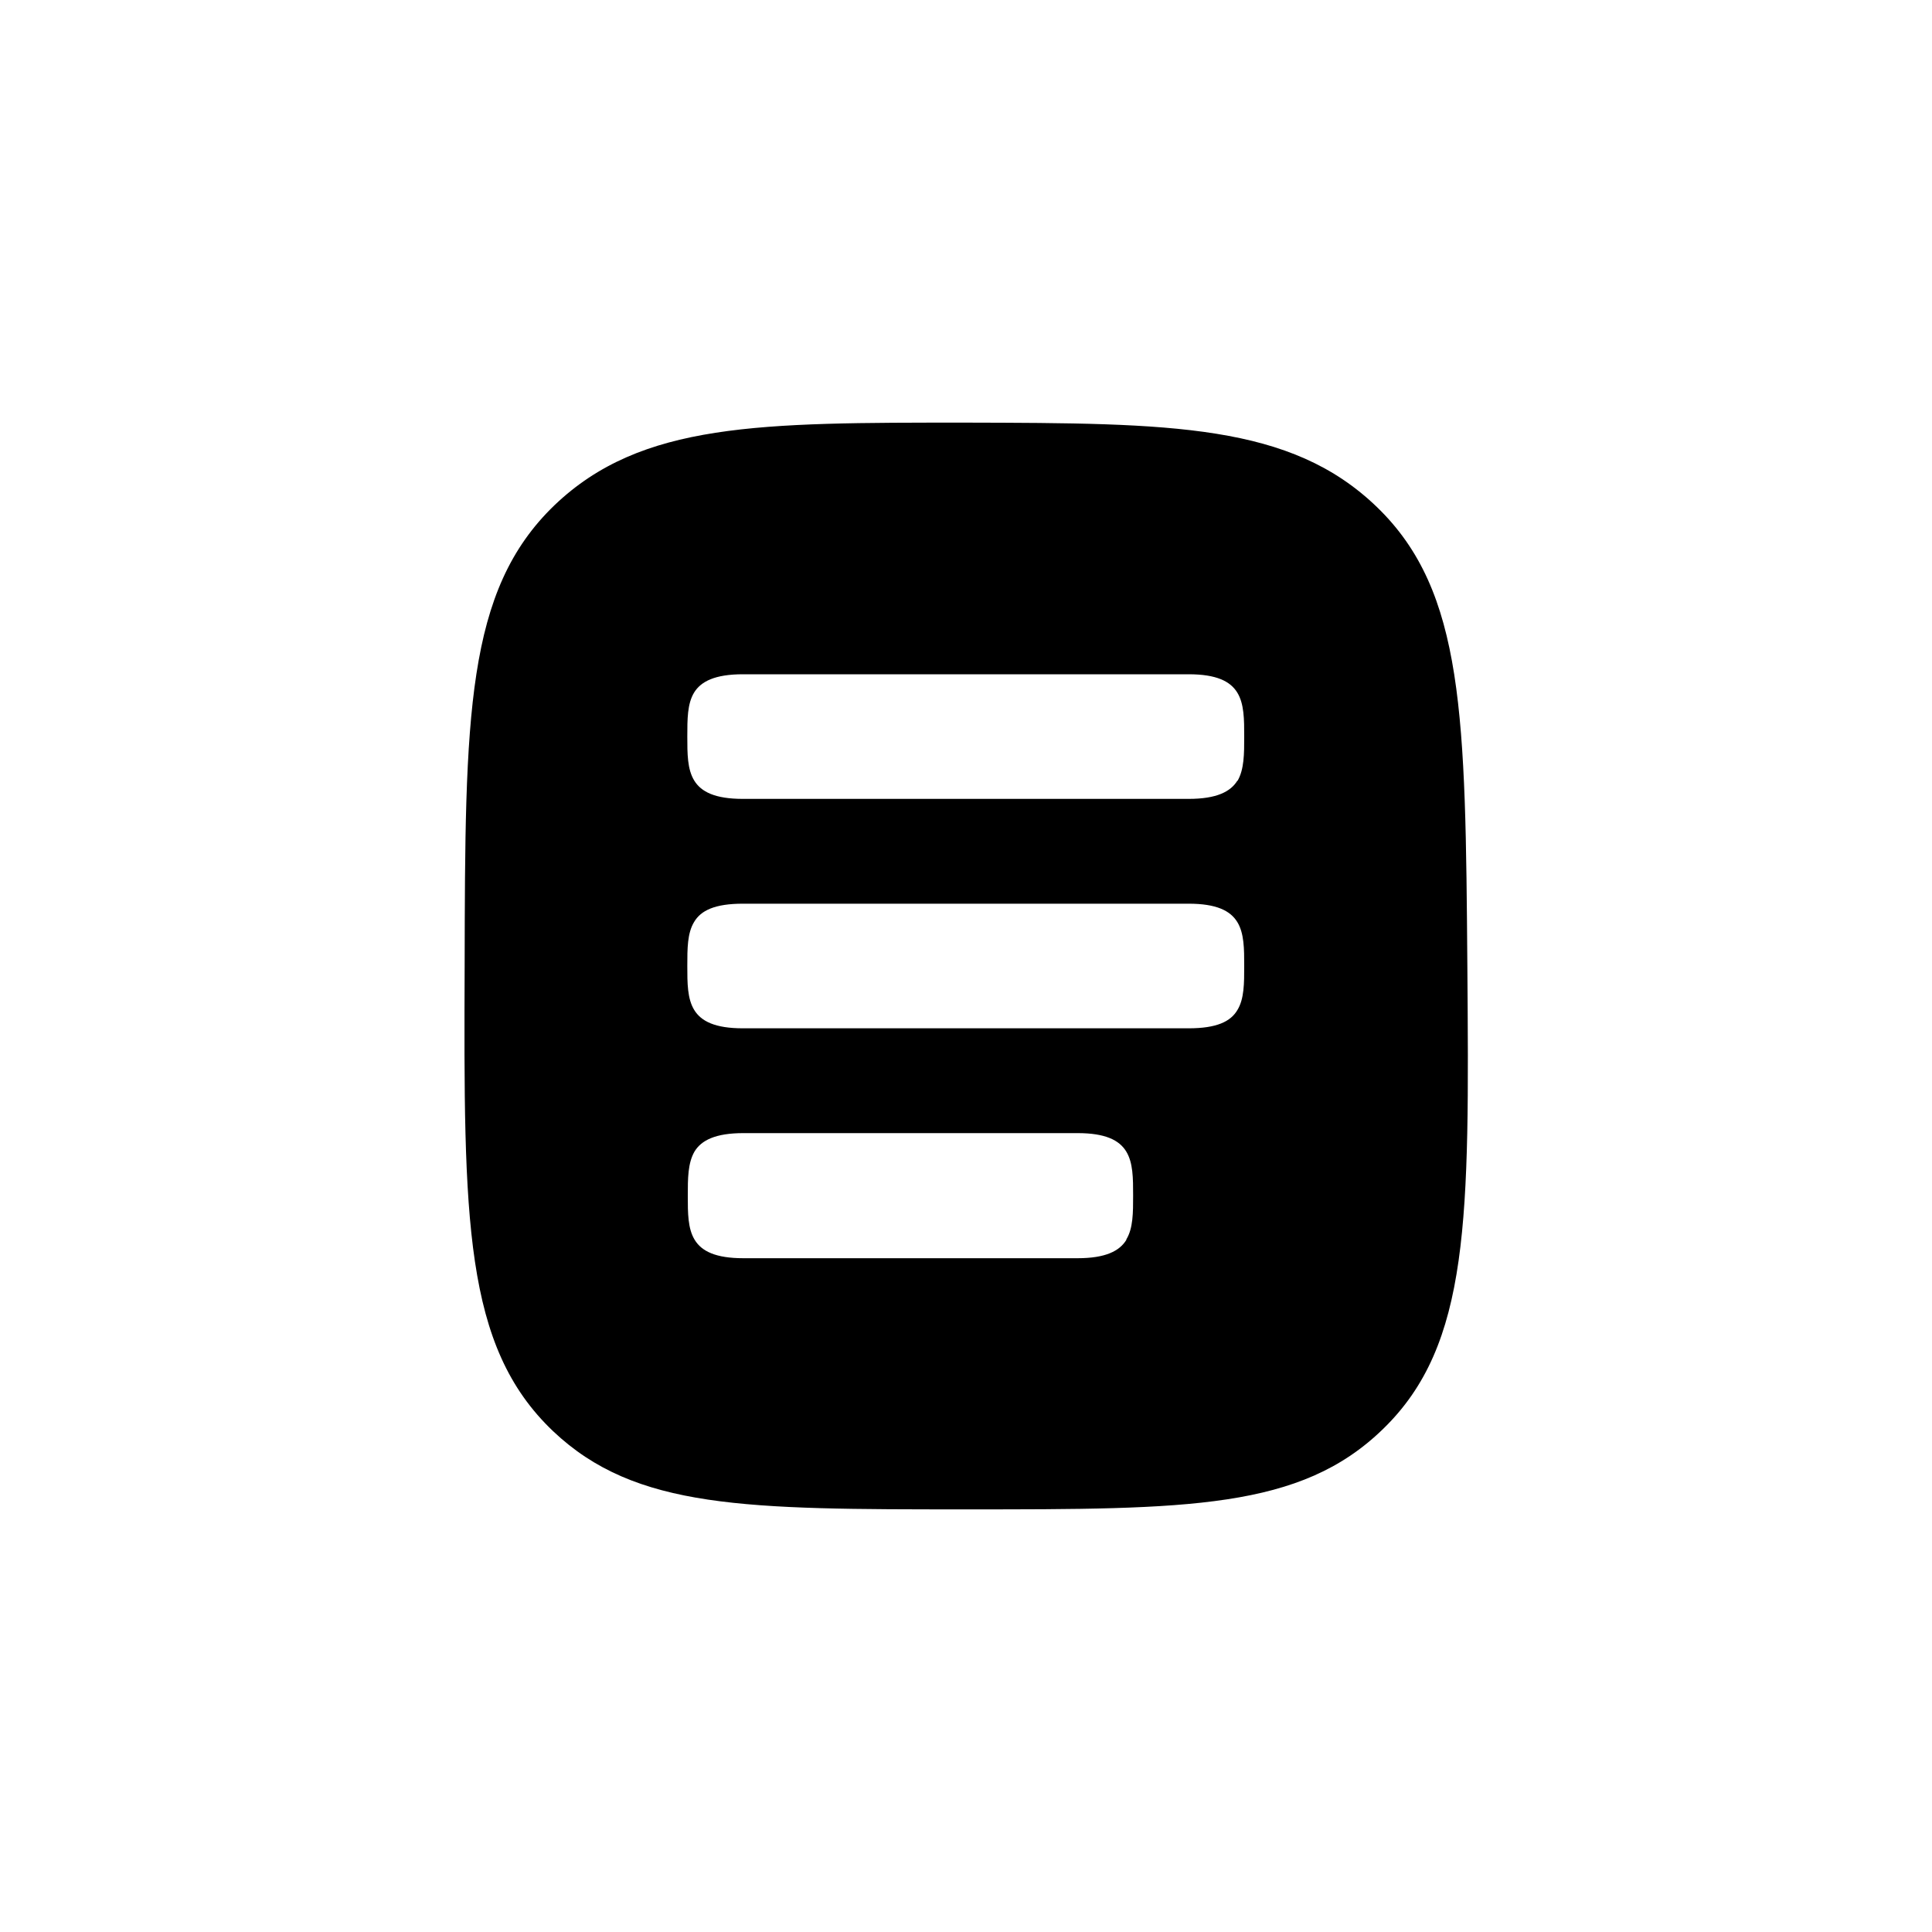 <?xml version="1.0" encoding="UTF-8"?>
<svg id="Layer_2" xmlns="http://www.w3.org/2000/svg" viewBox="0 0 40 40">
  <defs>
    <style>
      .cls-1 {
        fill: none;
      }
    </style>
  </defs>
  <g id="Layer_1-2" data-name="Layer_1">
    <g id="textin">
      <g id="form">
        <rect id="empty" class="cls-1" width="40" height="40"/>
      </g>
      <g id="object">
        <path d="M20,8.75c-4.27,0-6.72-.01-8.52,1.71-1.84,1.77-1.85,4.36-1.86,9.54-.02,5.25-.02,7.87,1.83,9.63,1.71,1.62,3.99,1.62,8.55,1.62,4.61,0,6.92,0,8.63-1.66,1.81-1.75,1.79-4.36,1.75-9.59-.04-5.17-.06-7.75-1.87-9.5-1.79-1.73-4.25-1.74-8.51-1.75ZM23.32,25.67c-.14.23-.43.38-1.01.38h-6.92c-1.15,0-1.15-.58-1.15-1.29,0-.36,0-.68.14-.92.14-.23.43-.38,1.01-.38h6.92c1.15,0,1.15.58,1.15,1.29,0,.36,0,.68-.14.91ZM25.62,20.91c-.14.24-.43.38-1.01.38h-9.23c-1.15,0-1.15-.58-1.15-1.29,0-.36,0-.68.14-.91.14-.24.43-.38,1.01-.38h9.23c1.15,0,1.15.58,1.15,1.29,0,.36,0,.68-.14.91ZM25.62,16.16c-.14.23-.43.38-1.01.38h-9.23c-1.15,0-1.15-.58-1.15-1.29,0-.36,0-.68.14-.91s.43-.38,1.01-.38h9.23c1.15,0,1.15.58,1.15,1.29,0,.36,0,.68-.14.92Z"/>
      </g>
    </g>
  </g>
</svg>